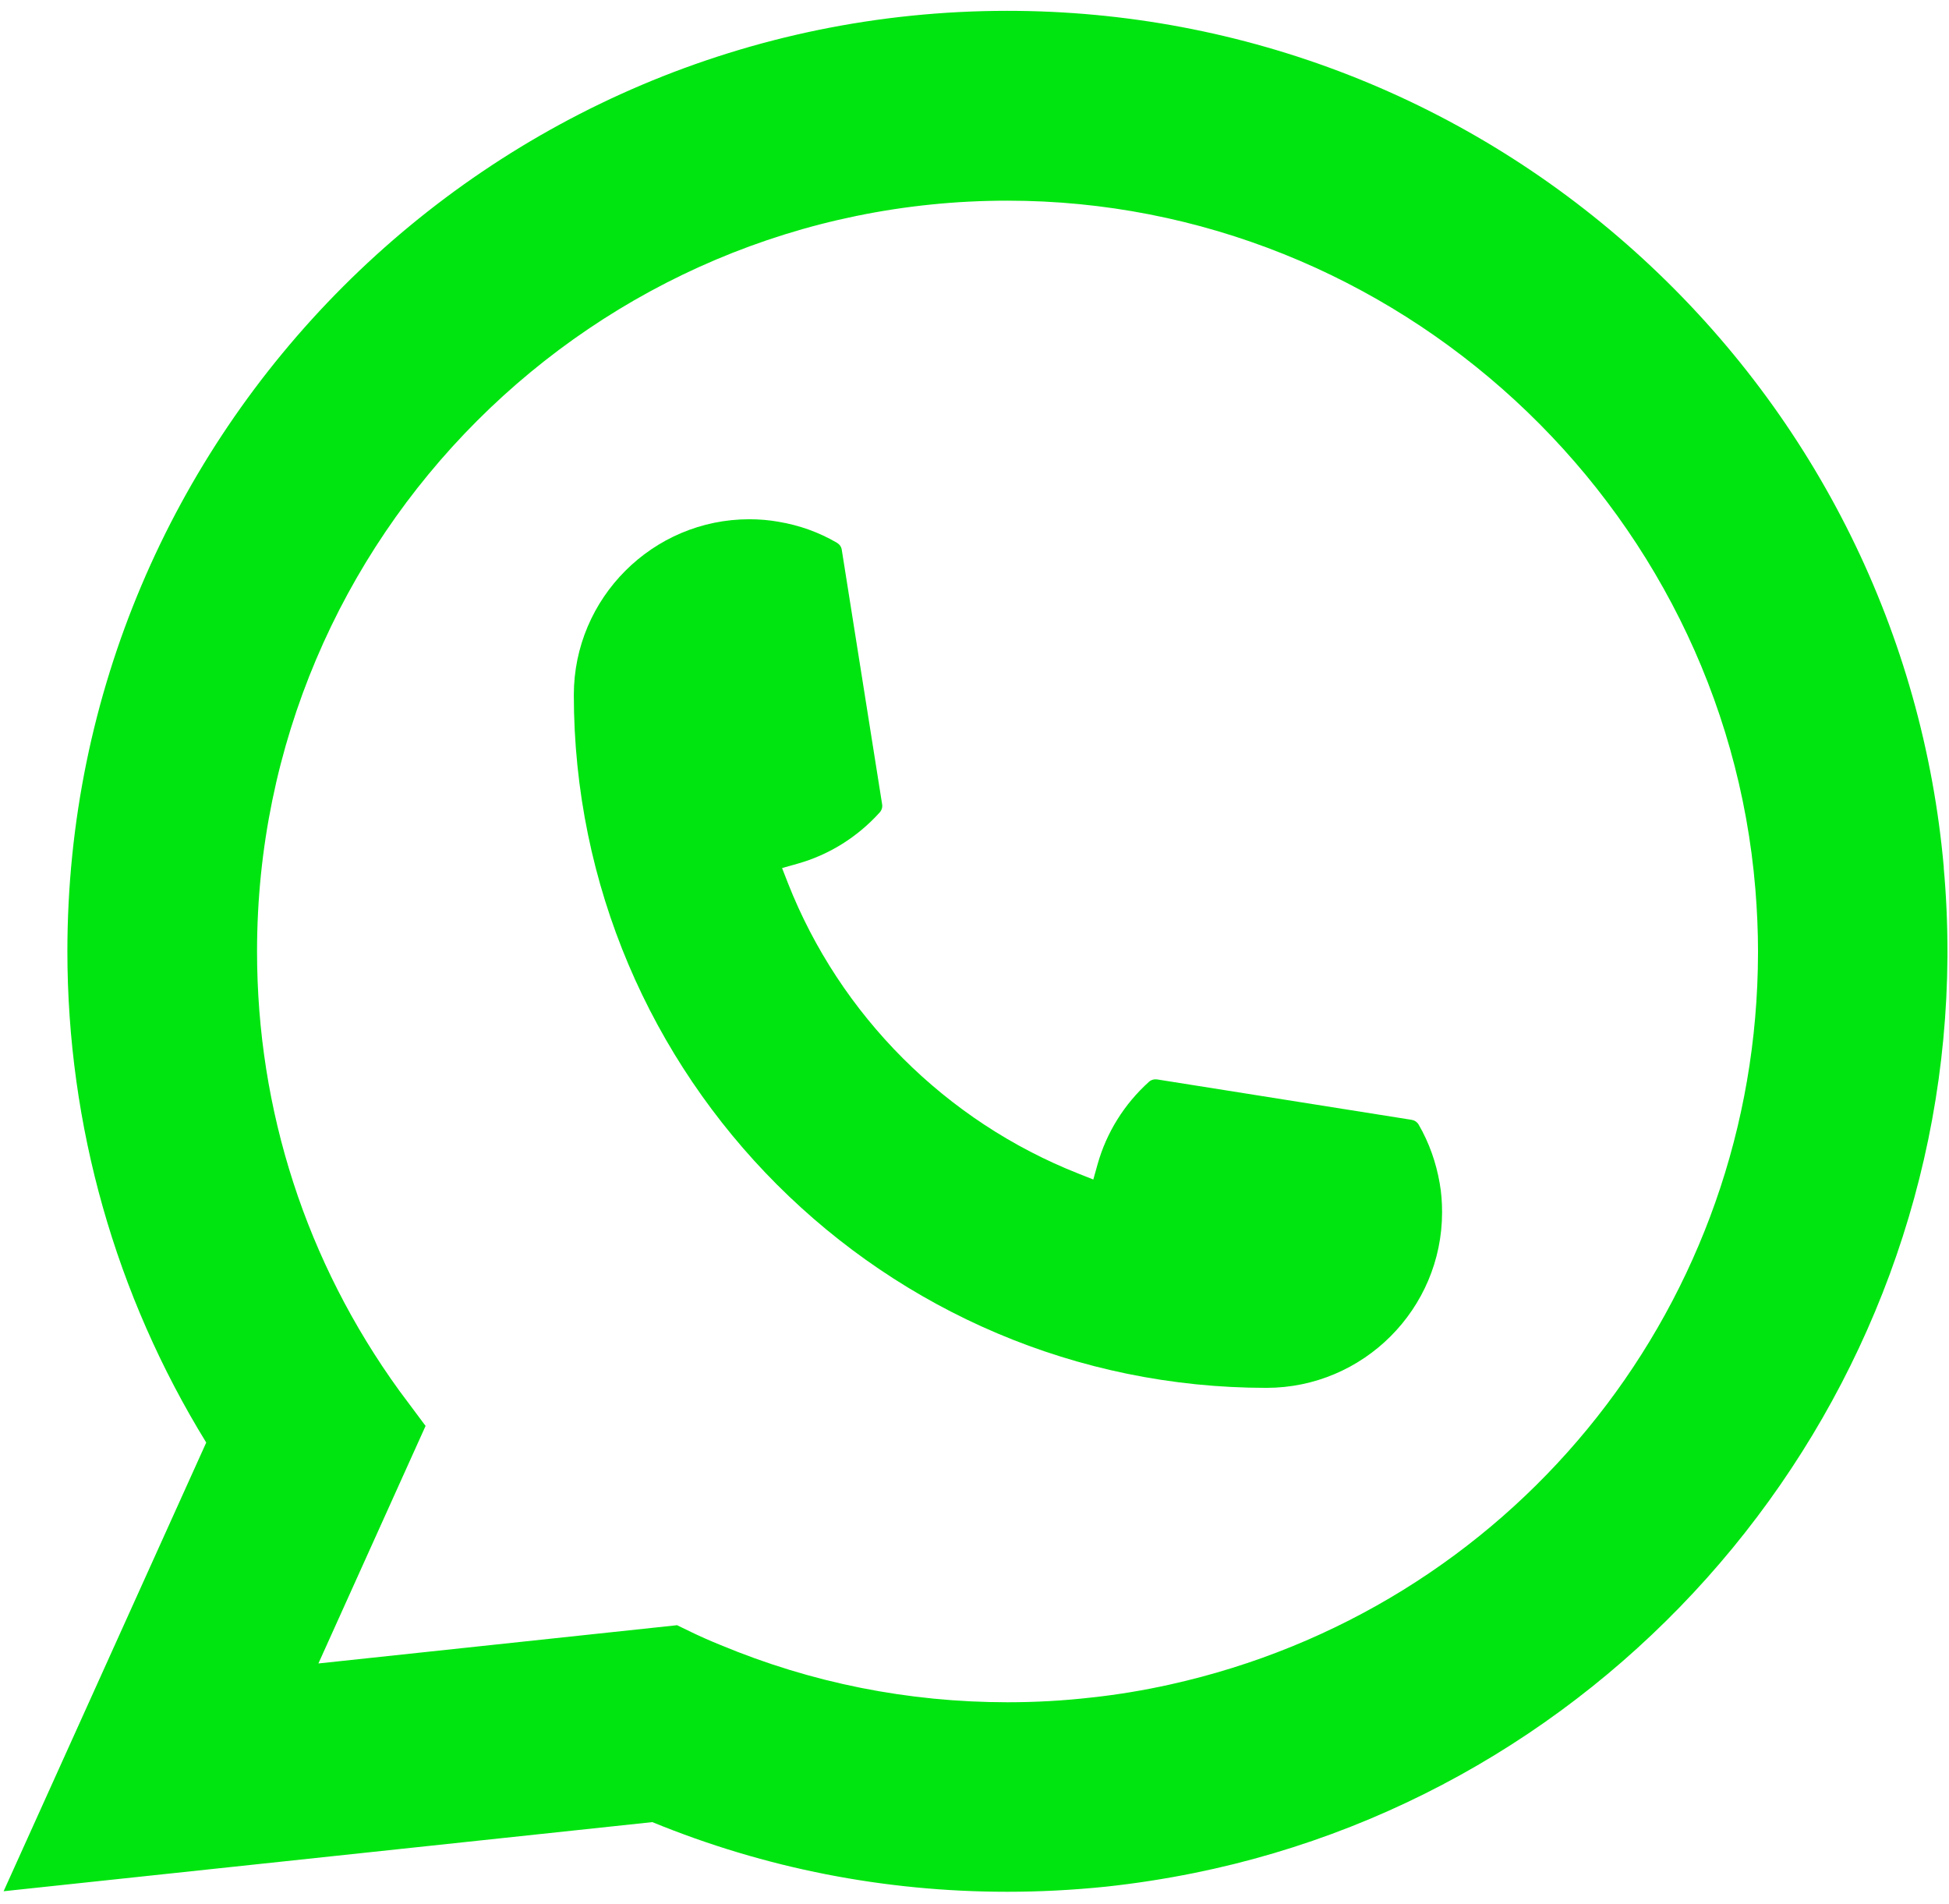 <svg width="129" height="126" viewBox="0 0 129 126" fill="none" xmlns="http://www.w3.org/2000/svg">
<path d="M83.83 91.849C58.552 91.849 37.986 71.271 37.98 45.985C37.986 39.576 43.204 34.364 49.598 34.364C50.255 34.364 50.906 34.419 51.528 34.53C52.898 34.758 54.199 35.222 55.397 35.921C55.569 36.025 55.687 36.191 55.715 36.385L58.386 53.226C58.42 53.419 58.358 53.62 58.227 53.766C56.753 55.399 54.871 56.576 52.774 57.164L51.764 57.448L52.144 58.424C55.59 67.201 62.607 74.212 71.388 77.673L72.364 78.061L72.647 77.05C73.236 74.953 74.412 73.07 76.045 71.596C76.163 71.485 76.322 71.43 76.481 71.43C76.516 71.43 76.55 71.43 76.592 71.437L93.427 74.109C93.628 74.143 93.794 74.254 93.898 74.427C94.59 75.624 95.053 76.933 95.289 78.303C95.4 78.912 95.448 79.556 95.448 80.227C95.448 86.63 90.237 91.842 83.83 91.849Z" fill="#00E510"/>
<path d="M128.656 57.406C127.292 41.998 120.234 27.705 108.782 17.163C97.261 6.559 82.314 0.717 66.683 0.717C32.375 0.717 4.46 28.64 4.46 62.958C4.46 74.475 7.637 85.695 13.65 95.469L0.239 125.163L43.176 120.588C50.643 123.648 58.545 125.198 66.676 125.198C68.814 125.198 71.007 125.087 73.208 124.859C75.145 124.651 77.104 124.347 79.027 123.959C107.758 118.152 128.732 92.645 128.898 63.29V62.958C128.898 61.089 128.815 59.22 128.649 57.413L128.656 57.406ZM44.83 107.555L21.075 110.088L28.168 94.368L26.749 92.465C26.645 92.327 26.541 92.188 26.424 92.029C20.265 83.522 17.013 73.472 17.013 62.965C17.013 35.568 39.294 13.28 66.683 13.28C92.341 13.28 114.09 33.305 116.186 58.867C116.297 60.237 116.359 61.615 116.359 62.971C116.359 63.359 116.352 63.74 116.345 64.148C115.82 87.066 99.814 106.53 77.422 111.486C75.713 111.867 73.962 112.157 72.218 112.344C70.405 112.552 68.544 112.656 66.696 112.656C60.116 112.656 53.722 111.382 47.681 108.863C47.01 108.593 46.352 108.302 45.737 108.004L44.837 107.568L44.83 107.555Z" fill="#00E510"/>
</svg>
